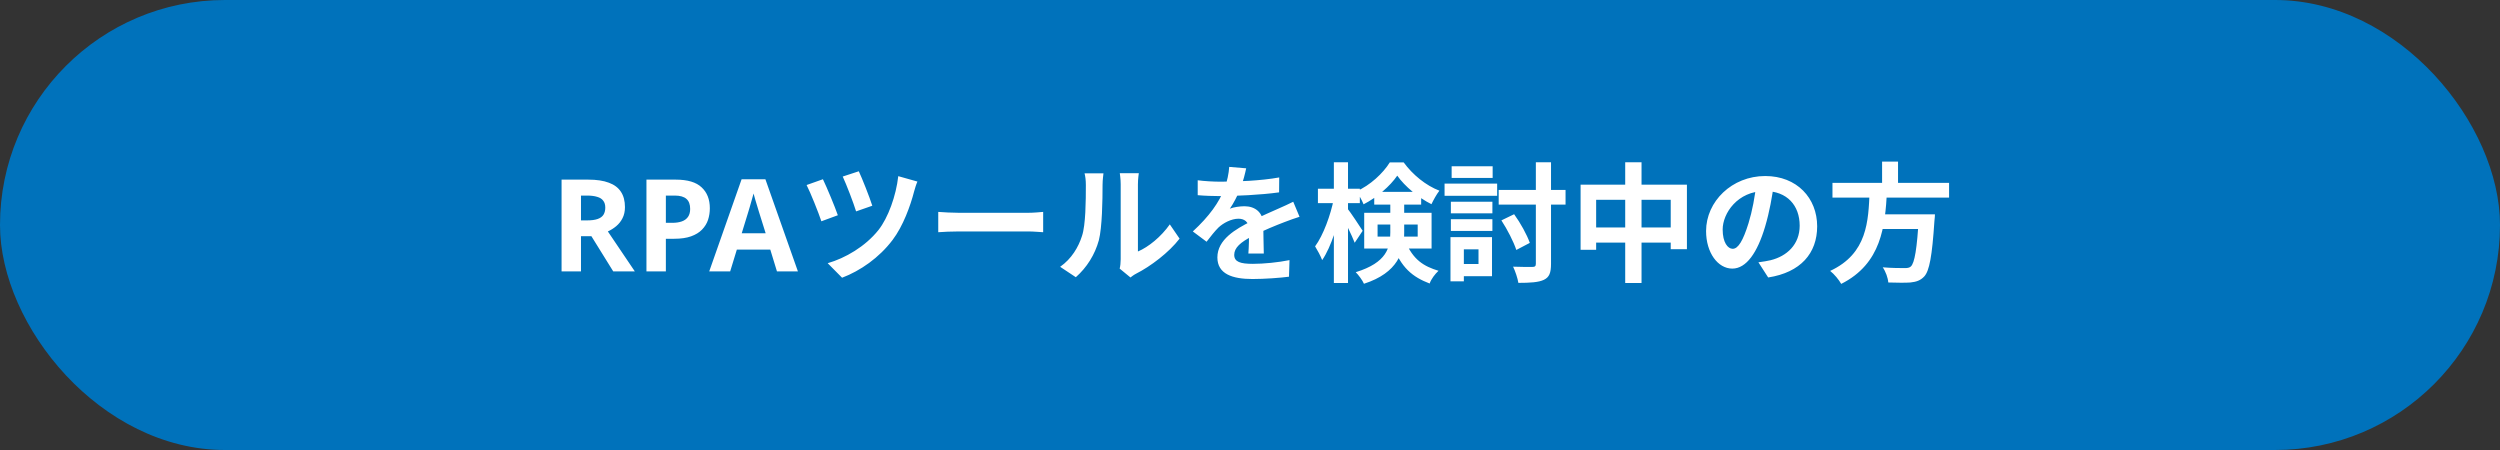 <svg width="350" height="63" viewBox="0 0 350 63" fill="none" xmlns="http://www.w3.org/2000/svg">
<rect x="0" y="0" width="350" height="63" fill="#333333" stroke="none"/>
<rect width="350" height="63" rx="31.5" fill="#0072BB"/>
<path d="M82.364 25.148C83.528 25.148 84.488 25.292 85.244 25.58C86 25.856 86.564 26.282 86.936 26.858C87.308 27.422 87.494 28.136 87.494 29C87.494 29.588 87.38 30.104 87.152 30.548C86.936 30.98 86.642 31.352 86.27 31.664C85.91 31.964 85.52 32.21 85.1 32.402L88.88 38H85.856L82.796 33.068H81.338V38H78.62V25.148H82.364ZM82.166 27.38H81.338V30.854H82.22C82.82 30.854 83.306 30.788 83.678 30.656C84.05 30.524 84.32 30.326 84.488 30.062C84.656 29.786 84.74 29.456 84.74 29.072C84.74 28.664 84.644 28.34 84.452 28.1C84.272 27.848 83.99 27.668 83.606 27.56C83.234 27.44 82.754 27.38 82.166 27.38ZM94.607 25.148C96.263 25.148 97.469 25.508 98.225 26.228C98.993 26.936 99.377 27.914 99.377 29.162C99.377 29.726 99.293 30.266 99.125 30.782C98.957 31.286 98.675 31.742 98.279 32.15C97.895 32.546 97.385 32.858 96.749 33.086C96.113 33.314 95.327 33.428 94.391 33.428H93.221V38H90.503V25.148H94.607ZM94.463 27.38H93.221V31.196H94.121C94.637 31.196 95.081 31.13 95.453 30.998C95.825 30.866 96.113 30.656 96.317 30.368C96.521 30.08 96.623 29.708 96.623 29.252C96.623 28.616 96.449 28.148 96.101 27.848C95.753 27.536 95.207 27.38 94.463 27.38ZM108.775 38L107.839 34.94H103.159L102.223 38H99.289L103.825 25.094H107.155L111.709 38H108.775ZM106.255 29.666C106.195 29.462 106.117 29.204 106.021 28.892C105.925 28.58 105.829 28.262 105.733 27.938C105.637 27.614 105.559 27.332 105.499 27.092C105.439 27.332 105.355 27.632 105.247 27.992C105.151 28.34 105.055 28.676 104.959 29C104.875 29.312 104.809 29.534 104.761 29.666L103.843 32.654H107.191L106.255 29.666ZM120.231 23.978L117.981 24.716C118.503 25.832 119.511 28.46 119.853 29.594L122.121 28.802C121.761 27.65 120.663 24.878 120.231 23.978ZM128.439 25.418L125.757 24.662C125.451 27.416 124.335 30.494 122.985 32.204C121.131 34.526 118.323 36.146 115.875 36.848L117.891 38.882C120.447 37.91 123.075 36.092 124.965 33.59C126.441 31.646 127.467 28.784 127.971 26.822C128.079 26.426 128.241 25.868 128.439 25.418ZM115.209 25.094L112.923 25.904C113.427 26.858 114.615 29.828 114.993 30.98L117.297 30.134C116.883 28.928 115.767 26.246 115.209 25.094ZM131.355 29.666V32.51C132.039 32.456 133.245 32.402 134.253 32.402C136.377 32.402 142.299 32.402 143.937 32.402C144.693 32.402 145.611 32.492 146.043 32.51V29.666C145.557 29.702 144.765 29.792 143.919 29.792C142.317 29.792 136.377 29.792 134.253 29.792C133.317 29.792 132.021 29.72 131.355 29.666ZM156.753 37.604L158.265 38.846C158.445 38.72 158.661 38.522 159.039 38.324C161.073 37.298 163.647 35.354 165.141 33.41L163.773 31.412C162.549 33.158 160.785 34.58 159.309 35.21C159.309 34.112 159.309 27.254 159.309 25.814C159.309 25.004 159.435 24.284 159.435 24.248H156.771C156.771 24.284 156.897 24.986 156.897 25.796C156.897 27.254 156.897 35.336 156.897 36.29C156.897 36.776 156.843 37.262 156.753 37.604ZM148.419 37.352L150.615 38.81C152.163 37.442 153.279 35.66 153.837 33.644C154.305 31.826 154.359 28.028 154.359 25.886C154.359 25.148 154.485 24.338 154.485 24.266H151.839C151.947 24.716 152.019 25.184 152.019 25.922C152.019 28.082 152.001 31.502 151.479 33.032C150.993 34.58 150.021 36.236 148.419 37.352ZM174.465 23.564L172.089 23.366C172.035 24.284 171.801 25.382 171.441 26.354C170.685 28.334 169.299 30.278 166.995 32.402L168.921 33.842C169.533 33.05 170.037 32.402 170.577 31.862C171.261 31.214 172.395 30.62 173.385 30.62C174.141 30.62 174.861 30.998 174.861 32.15C174.879 33.122 174.843 34.652 174.771 35.498H176.931C176.913 34.364 176.859 32.402 176.859 31.43C176.859 29.756 175.725 28.874 174.231 28.874C173.619 28.874 172.665 29 172.179 29.216C172.683 28.496 173.205 27.47 173.583 26.588C174.087 25.292 174.321 24.23 174.465 23.564ZM167.679 25.238V27.326C168.669 27.416 169.983 27.452 170.721 27.452C172.917 27.452 176.535 27.29 179.073 26.93L179.091 24.842C176.481 25.31 173.223 25.436 170.847 25.436C169.929 25.436 168.597 25.364 167.679 25.238ZM181.935 30.35L181.053 28.244C180.369 28.586 179.739 28.874 179.037 29.18C177.957 29.684 176.823 30.116 175.167 30.98C173.007 32.06 170.433 33.536 170.433 36.038C170.433 38.36 172.539 39.062 175.347 39.062C177.057 39.062 179.253 38.9 180.459 38.738L180.531 36.416C178.947 36.74 176.931 36.938 175.401 36.938C173.655 36.938 172.791 36.668 172.791 35.678C172.791 34.688 173.673 33.914 175.311 33.068C177.003 32.204 178.623 31.556 179.793 31.106C180.405 30.872 181.377 30.512 181.935 30.35ZM184.509 26.426V28.442H190.377V26.426H184.509ZM186.741 22.718V39.62H188.721V22.718H186.741ZM186.741 27.812C186.291 30.098 185.265 32.924 184.113 34.49C184.437 35.012 184.887 35.84 185.103 36.416C186.381 34.58 187.443 31.088 187.947 28.226L186.741 27.812ZM188.631 29.18L187.785 30.08C188.253 30.926 189.261 32.942 189.657 33.986L190.773 32.312C190.467 31.826 189.027 29.648 188.631 29.18ZM192.393 26.858V28.64H198.963V26.858H192.393ZM195.615 24.59C196.659 26.084 198.639 27.722 200.403 28.586C200.691 27.992 201.105 27.218 201.519 26.696C199.629 25.976 197.775 24.464 196.515 22.736H194.571C193.635 24.248 191.817 25.958 189.891 26.786C190.233 27.254 190.683 28.046 190.899 28.604C192.771 27.65 194.625 26.048 195.615 24.59ZM192.861 31.43H198.477V33.122H192.861V31.43ZM190.989 29.792V34.796H200.421V29.792H190.989ZM194.643 27.992V32.528C194.643 34.652 194.175 36.758 189.801 38.108C190.161 38.45 190.773 39.278 190.953 39.728C195.741 38.18 196.587 35.246 196.587 32.582V27.992H194.643ZM196.713 33.716L194.895 34.094C196.119 37.532 197.811 38.792 200.151 39.692C200.367 39.062 200.907 38.36 201.393 37.91C199.341 37.28 197.847 36.416 196.713 33.716ZM215.019 22.718V36.92C215.019 37.262 214.893 37.37 214.533 37.37C214.155 37.37 212.985 37.388 211.833 37.334C212.139 37.964 212.481 38.99 212.571 39.602C214.209 39.602 215.415 39.53 216.153 39.17C216.891 38.81 217.143 38.216 217.143 36.938V22.718H215.019ZM210.195 30.854C211.023 32.114 211.923 33.878 212.283 34.994L214.173 34.004C213.777 32.87 212.877 31.232 211.977 29.99L210.195 30.854ZM209.817 26.588V28.64H219.177V26.588H209.817ZM203.121 28.244V29.864H208.935V28.244H203.121ZM203.229 23.276V24.914H208.971V23.276H203.229ZM203.121 30.692V32.33H208.935V30.692H203.121ZM202.239 25.706V27.416H209.601V25.706H202.239ZM204.111 33.194V34.904H206.991V36.956H204.111V38.666H208.881V33.194H204.111ZM203.067 33.194V39.386H204.939V33.194H203.067ZM221.283 25.85V34.976H223.461V27.974H233.901V34.886H236.169V25.85H221.283ZM222.417 31.844V33.968H235.161V31.844H222.417ZM227.529 22.718V39.62H229.815V22.718H227.529ZM248.355 25.67L245.889 25.598C245.709 27.488 245.313 29.558 244.791 31.25C244.035 33.68 243.351 34.832 242.577 34.832C241.893 34.832 241.173 33.95 241.173 32.132C241.173 29.864 243.261 26.75 247.077 26.75C250.191 26.75 251.955 28.766 251.955 31.592C251.955 34.238 250.155 35.876 247.869 36.434C247.383 36.542 246.879 36.632 246.177 36.722L247.545 38.846C252.081 38.144 254.403 35.462 254.403 31.682C254.403 27.74 251.577 24.644 247.131 24.644C242.469 24.644 238.851 28.208 238.851 32.348C238.851 35.39 240.507 37.604 242.523 37.604C244.485 37.604 246.033 35.372 247.113 31.736C247.743 29.612 248.103 27.506 248.355 25.67ZM256.545 25.598V27.668H272.871V25.598H256.545ZM262.557 30.008V32.06H269.451V30.008H262.557ZM268.659 30.008L268.641 30.35C268.389 34.796 268.047 36.848 267.507 37.316C267.273 37.514 267.021 37.532 266.625 37.532C266.103 37.532 264.825 37.532 263.583 37.424C263.997 38.018 264.321 38.918 264.357 39.548C265.563 39.584 266.769 39.602 267.453 39.548C268.281 39.458 268.857 39.278 269.397 38.702C270.117 37.91 270.495 35.876 270.819 30.944C270.873 30.656 270.891 30.008 270.891 30.008H268.659ZM261.747 26.822C261.567 30.926 261.459 35.498 256.221 37.928C256.797 38.378 257.445 39.17 257.769 39.746C263.421 36.902 263.907 31.646 264.177 26.822H261.747ZM263.493 22.628V26.408H265.725V22.628H263.493Z" fill="white"/>
</svg>
